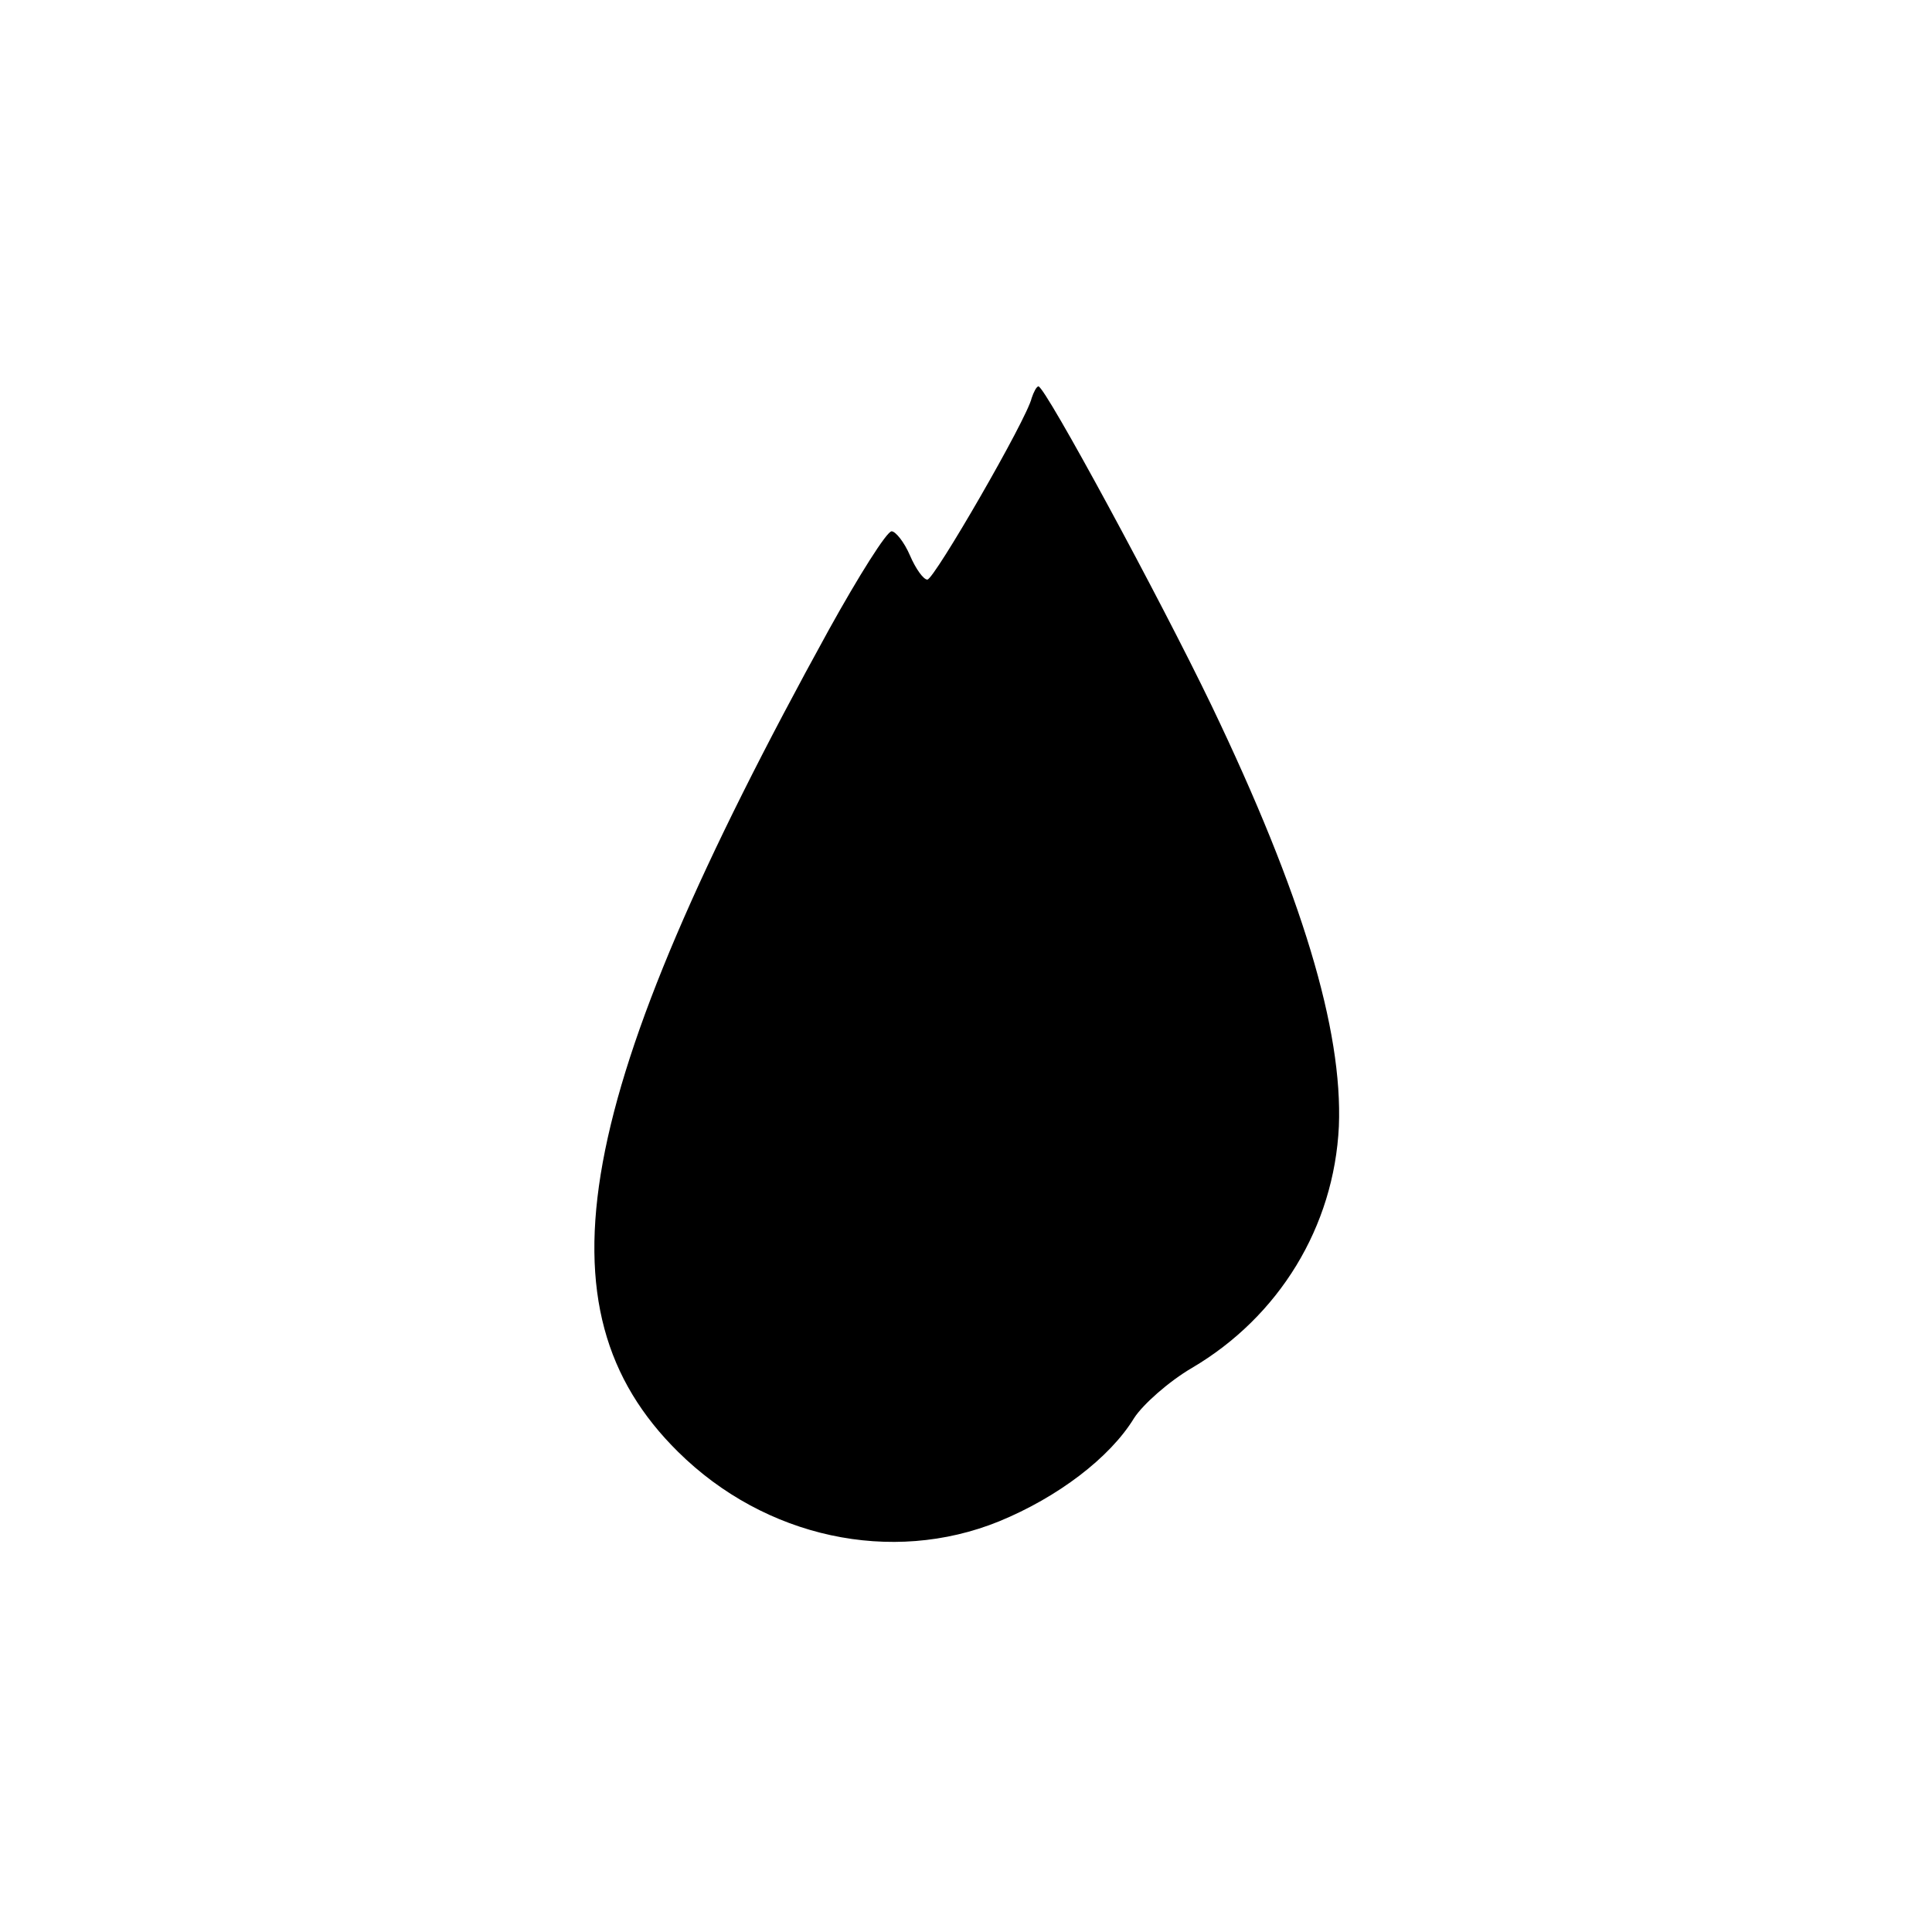 <?xml version="1.0" standalone="no"?>
<!DOCTYPE svg PUBLIC "-//W3C//DTD SVG 20010904//EN"
 "http://www.w3.org/TR/2001/REC-SVG-20010904/DTD/svg10.dtd">
<svg version="1.0" xmlns="http://www.w3.org/2000/svg"
 width="200pt" height="200pt" viewBox="0 0 200 200"
 preserveAspectRatio="xMidYMid meet">
<g transform="translate(0,200) scale(0.1,-0.1)"
fill="#000000" stroke="none">
<path d="M1068 1588 c-5 -22 -101 -188 -108 -188 -4 0 -12 11 -18 25 -6 14
-15 25 -19 25 -5 0 -34 -46 -65 -102 -266 -483 -306 -703 -156 -851 90 -89
221 -117 332 -72 61 25 115 66 140 107 9 14 36 38 60 52 90 53 147 146 152
250 4 100 -38 240 -132 436 -53 110 -172 330 -179 330 -2 0 -5 -6 -7 -12z"/>
</g>
</svg>
